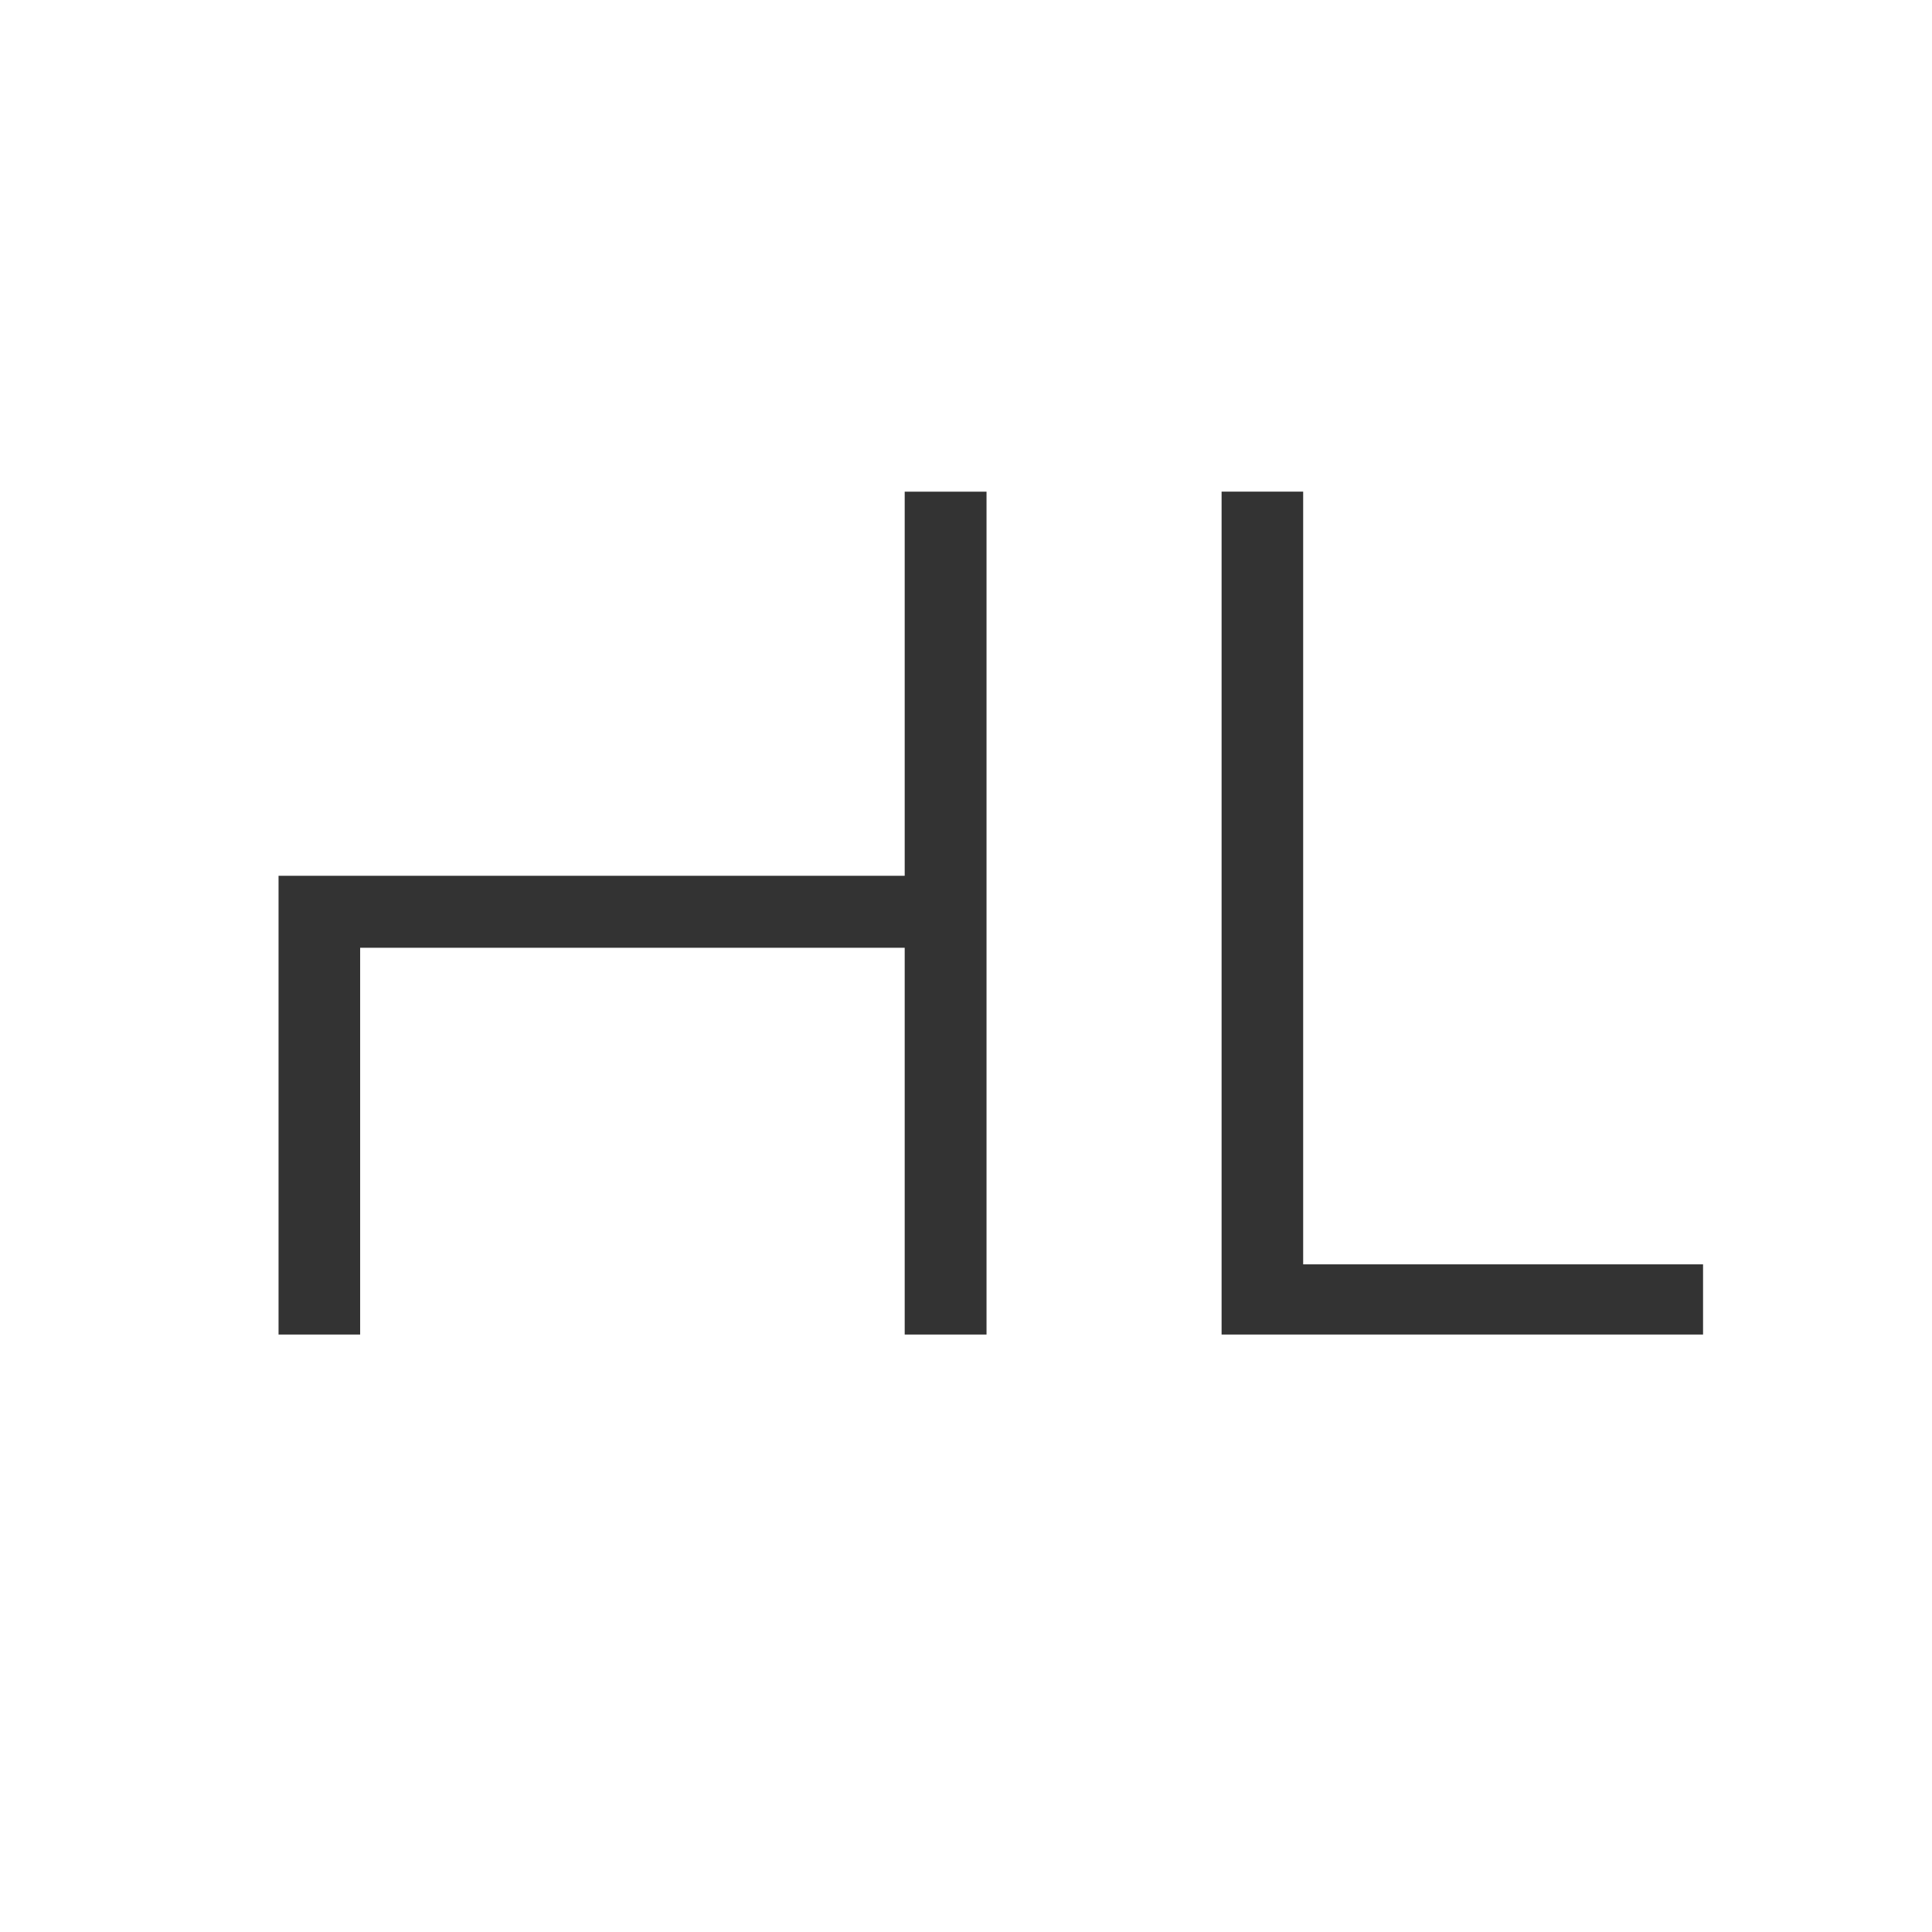 <svg xmlns="http://www.w3.org/2000/svg" width="84.994" height="84.995" viewBox="0 0 84.994 84.995">
  <rect x="0" y="0" width="84.994" height="84.995" fill="#333333" stroke="none"/>
  <defs>
    <style>
      .cls-1 {
        fill: #fff;
      }
    </style>
  </defs>
  <path id="Path_434" data-name="Path 434" class="cls-1" d="M12.254,38.528H39.8V21.63h3.6V58.71H39.8V41.695H15.844V58.71h-3.59Zm41.487-16.9H57.33V55.622H74.922V58.71H53.741ZM0,85H84.994V0H0Z"/>
</svg>
